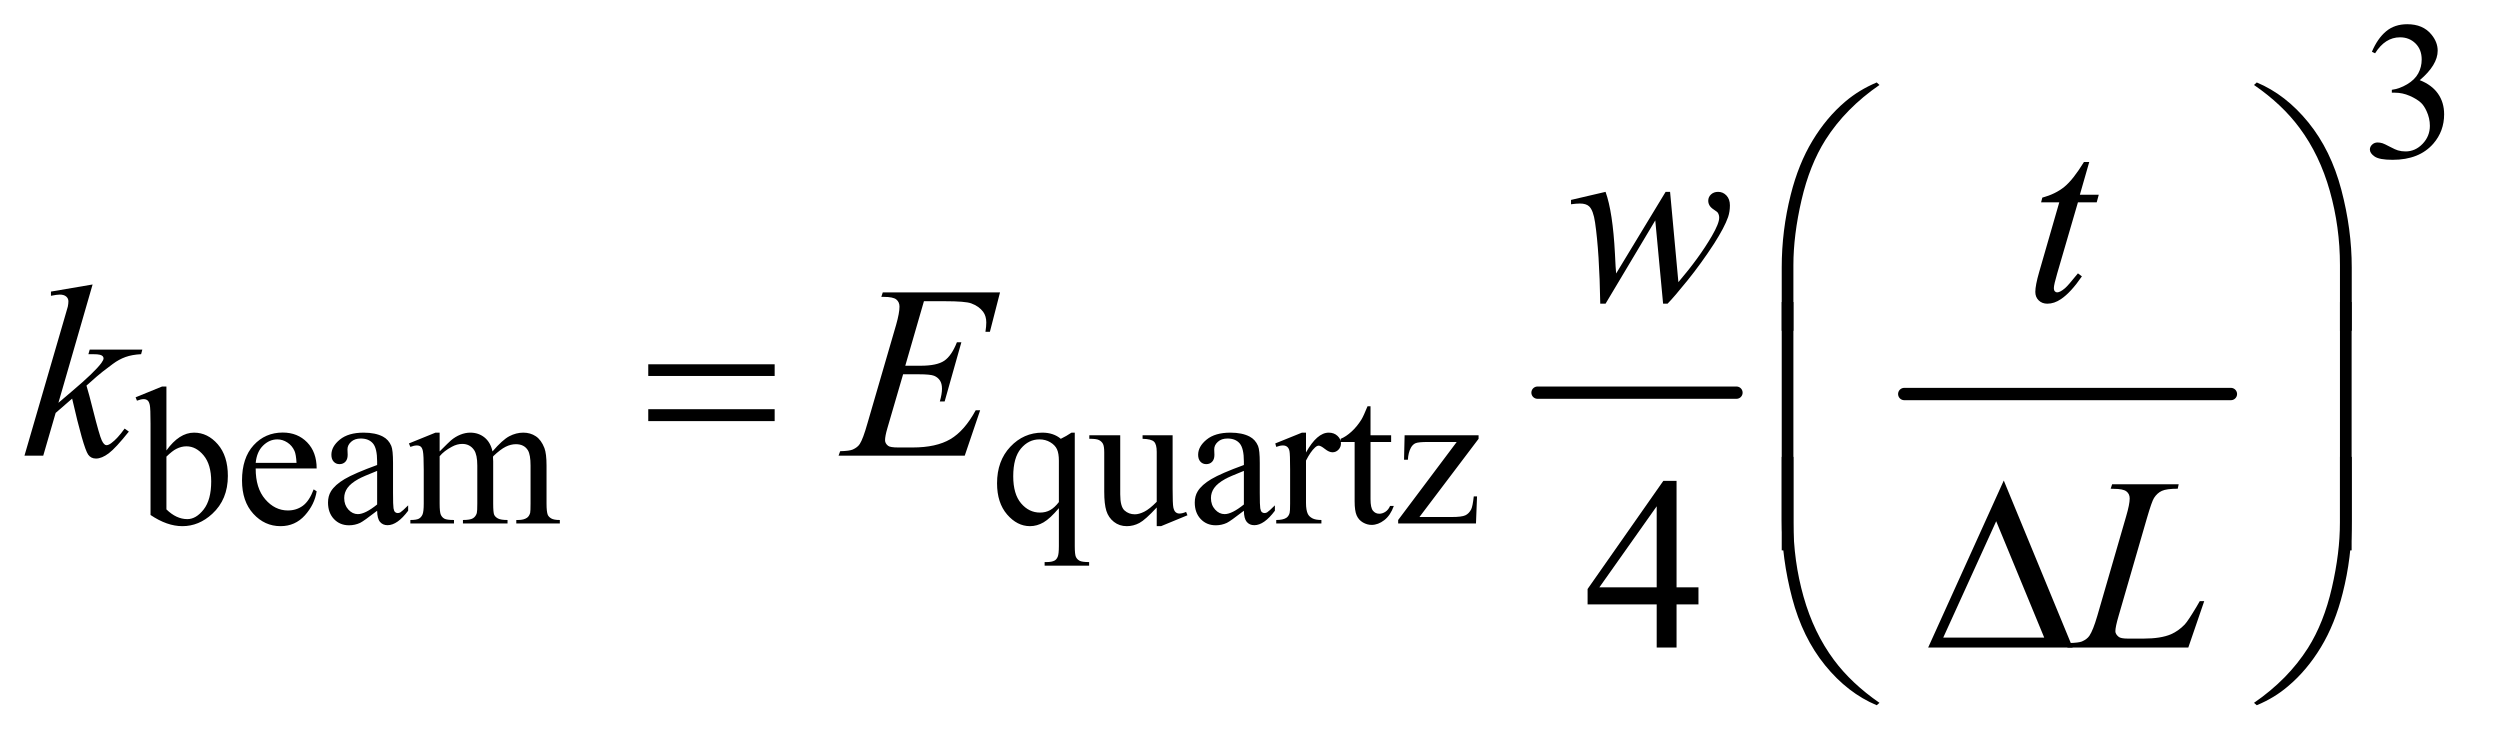 <?xml version="1.0" encoding="UTF-8"?>
<!DOCTYPE svg PUBLIC '-//W3C//DTD SVG 1.0//EN'
          'http://www.w3.org/TR/2001/REC-SVG-20010904/DTD/svg10.dtd'>
<svg stroke-dasharray="none" shape-rendering="auto" xmlns="http://www.w3.org/2000/svg" font-family="'Dialog'" text-rendering="auto" width="159" fill-opacity="1" color-interpolation="auto" color-rendering="auto" preserveAspectRatio="xMidYMid meet" font-size="12px" viewBox="0 0 159 47" fill="black" xmlns:xlink="http://www.w3.org/1999/xlink" stroke="black" image-rendering="auto" stroke-miterlimit="10" stroke-linecap="square" stroke-linejoin="miter" font-style="normal" stroke-width="1" height="47" stroke-dashoffset="0" font-weight="normal" stroke-opacity="1"
><!--Generated by the Batik Graphics2D SVG Generator--><defs id="genericDefs"
  /><g
  ><defs id="defs1"
    ><clipPath clipPathUnits="userSpaceOnUse" id="clipPath1"
      ><path d="M0.945 2.506 L101.246 2.506 L101.246 32.173 L0.945 32.173 L0.945 2.506 Z"
      /></clipPath
      ><clipPath clipPathUnits="userSpaceOnUse" id="clipPath2"
      ><path d="M30.176 80.051 L30.176 1027.886 L3234.699 1027.886 L3234.699 80.051 Z"
      /></clipPath
    ></defs
    ><g stroke-width="16" transform="scale(1.576,1.576) translate(-0.945,-2.506) matrix(0.031,0,0,0.031,0,0)" stroke-linejoin="round" stroke-linecap="round"
    ><line y2="592" fill="none" x1="2032" clip-path="url(#clipPath2)" x2="2291" y1="592"
    /></g
    ><g stroke-width="16" transform="matrix(0.049,0,0,0.049,-1.488,-3.948)" stroke-linejoin="round" stroke-linecap="round"
    ><line y2="592" fill="none" x1="2502" clip-path="url(#clipPath2)" x2="2926" y1="592"
    /></g
    ><g transform="matrix(0.049,0,0,0.049,-1.488,-3.948)"
    ><path d="M3109 147.75 Q3116.25 130.625 3127.312 121.312 Q3138.375 112 3154.875 112 Q3175.25 112 3186.125 125.25 Q3194.375 135.125 3194.375 146.375 Q3194.375 164.875 3171.125 184.625 Q3186.75 190.75 3194.75 202.125 Q3202.75 213.5 3202.75 228.875 Q3202.75 250.875 3188.75 267 Q3170.5 288 3135.875 288 Q3118.75 288 3112.562 283.75 Q3106.375 279.5 3106.375 274.625 Q3106.375 271 3109.312 268.25 Q3112.25 265.5 3116.375 265.5 Q3119.5 265.5 3122.75 266.5 Q3124.875 267.125 3132.375 271.062 Q3139.875 275 3142.75 275.75 Q3147.375 277.125 3152.625 277.125 Q3165.375 277.125 3174.812 267.25 Q3184.25 257.375 3184.25 243.875 Q3184.25 234 3179.875 224.625 Q3176.625 217.625 3172.75 214 Q3167.375 209 3158 204.938 Q3148.625 200.875 3138.875 200.875 L3134.875 200.875 L3134.875 197.125 Q3144.75 195.875 3154.688 190 Q3164.625 184.125 3169.125 175.875 Q3173.625 167.625 3173.625 157.75 Q3173.625 144.875 3165.562 136.938 Q3157.5 129 3145.5 129 Q3126.125 129 3113.125 149.75 L3109 147.75 Z" stroke="none" clip-path="url(#clipPath2)"
    /></g
    ><g transform="matrix(0.049,0,0,0.049,-1.488,-3.948)"
    ><path d="M246.375 665.25 Q263 642.125 282.25 642.125 Q299.875 642.125 313 657.188 Q326.125 672.25 326.125 698.375 Q326.125 728.875 305.875 747.5 Q288.5 763.5 267.125 763.5 Q257.125 763.5 246.812 759.875 Q236.5 756.25 225.75 749 L225.75 630.375 Q225.75 610.875 224.812 606.375 Q223.875 601.875 221.875 600.25 Q219.875 598.625 216.875 598.625 Q213.375 598.625 208.125 600.625 L206.375 596.25 L240.75 582.25 L246.375 582.25 L246.375 665.25 ZM246.375 673.25 L246.375 741.75 Q252.75 748 259.562 751.188 Q266.375 754.375 273.5 754.375 Q284.875 754.375 294.688 741.875 Q304.5 729.375 304.5 705.5 Q304.5 683.5 294.688 671.688 Q284.875 659.875 272.375 659.875 Q265.75 659.875 259.125 663.25 Q254.125 665.75 246.375 673.25 ZM362.25 688.625 Q362.125 714.125 374.625 728.625 Q387.125 743.125 404 743.125 Q415.25 743.125 423.562 736.938 Q431.875 730.75 437.5 715.75 L441.375 718.25 Q438.75 735.375 426.125 749.438 Q413.5 763.5 394.5 763.5 Q373.875 763.5 359.188 747.438 Q344.5 731.375 344.5 704.25 Q344.5 674.875 359.562 658.438 Q374.625 642 397.375 642 Q416.625 642 429 654.688 Q441.375 667.375 441.375 688.625 L362.25 688.625 ZM362.25 681.375 L415.25 681.375 Q414.625 670.375 412.625 665.875 Q409.5 658.875 403.312 654.875 Q397.125 650.875 390.375 650.875 Q380 650.875 371.812 658.938 Q363.625 667 362.25 681.375 ZM519.875 743.5 Q502.25 757.125 497.75 759.25 Q491 762.375 483.375 762.375 Q471.5 762.375 463.812 754.25 Q456.125 746.125 456.125 732.875 Q456.125 724.5 459.875 718.375 Q465 709.875 477.688 702.375 Q490.375 694.875 519.875 684.125 L519.875 679.625 Q519.875 662.5 514.438 656.125 Q509 649.75 498.625 649.75 Q490.75 649.75 486.125 654 Q481.375 658.25 481.375 663.75 L481.625 671 Q481.625 676.75 478.688 679.875 Q475.75 683 471 683 Q466.375 683 463.438 679.75 Q460.5 676.5 460.5 670.875 Q460.5 660.125 471.5 651.125 Q482.5 642.125 502.375 642.125 Q517.625 642.125 527.375 647.25 Q534.75 651.125 538.25 659.375 Q540.5 664.75 540.5 681.375 L540.5 720.25 Q540.5 736.625 541.125 740.312 Q541.75 744 543.188 745.25 Q544.625 746.5 546.5 746.5 Q548.5 746.5 550 745.625 Q552.625 744 560.125 736.5 L560.125 743.5 Q546.125 762.25 533.375 762.25 Q527.25 762.25 523.625 758 Q520 753.75 519.875 743.5 ZM519.875 735.375 L519.875 691.75 Q501 699.25 495.5 702.375 Q485.625 707.875 481.375 713.875 Q477.125 719.875 477.125 727 Q477.125 736 482.5 741.938 Q487.875 747.875 494.875 747.875 Q504.375 747.875 519.875 735.375 ZM601 666.5 Q613.5 654 615.75 652.125 Q621.375 647.375 627.875 644.75 Q634.375 642.125 640.75 642.125 Q651.5 642.125 659.25 648.375 Q667 654.625 669.625 666.5 Q682.5 651.5 691.375 646.812 Q700.25 642.125 709.625 642.125 Q718.75 642.125 725.812 646.812 Q732.875 651.5 737 662.125 Q739.75 669.375 739.75 684.875 L739.75 734.125 Q739.75 744.875 741.375 748.875 Q742.625 751.625 746 753.562 Q749.375 755.5 757 755.5 L757 760 L700.5 760 L700.5 755.5 L702.875 755.5 Q710.25 755.5 714.375 752.625 Q717.25 750.625 718.5 746.25 Q719 744.125 719 734.125 L719 684.875 Q719 670.875 715.625 665.125 Q710.75 657.125 700 657.125 Q693.375 657.125 686.688 660.438 Q680 663.75 670.5 672.75 L670.25 674.125 L670.5 679.5 L670.5 734.125 Q670.5 745.875 671.812 748.75 Q673.125 751.625 676.75 753.562 Q680.375 755.5 689.125 755.5 L689.125 760 L631.25 760 L631.25 755.5 Q640.75 755.5 644.312 753.25 Q647.875 751 649.25 746.5 Q649.875 744.375 649.875 734.125 L649.875 684.875 Q649.875 670.875 645.75 664.75 Q640.25 656.75 630.375 656.75 Q623.625 656.75 617 660.375 Q606.625 665.875 601 672.75 L601 734.125 Q601 745.375 602.562 748.75 Q604.125 752.125 607.188 753.812 Q610.25 755.5 619.625 755.5 L619.625 760 L563 760 L563 755.5 Q570.875 755.5 574 753.812 Q577.125 752.125 578.75 748.438 Q580.375 744.75 580.375 734.125 L580.375 690.375 Q580.375 671.5 579.25 666 Q578.375 661.875 576.5 660.312 Q574.625 658.75 571.375 658.75 Q567.875 658.75 563 660.625 L561.125 656.125 L595.625 642.125 L601 642.125 L601 666.5 ZM1425.375 642.125 L1425.375 789.375 Q1425.375 800.375 1426.875 803.5 Q1428.375 806.625 1431.562 808.375 Q1434.75 810.125 1444 810.125 L1444 814.75 L1386.25 814.75 L1386.25 810.125 L1388.625 810.125 Q1395.625 810.125 1399.25 808.125 Q1401.75 806.75 1403.25 803.188 Q1404.75 799.625 1404.75 789.375 L1404.75 740.125 Q1393.375 753.625 1384.875 758.562 Q1376.375 763.5 1367.25 763.5 Q1350.625 763.5 1337.562 748.375 Q1324.5 733.25 1324.5 707.875 Q1324.5 678.75 1341.75 660.438 Q1359 642.125 1383.375 642.125 Q1390.5 642.125 1396.5 644.125 Q1402.5 646.125 1407.25 650.125 Q1414.5 646.625 1421.125 642.125 L1425.375 642.125 ZM1404.75 732.25 L1404.75 678.5 Q1404.75 669.125 1402.312 663.75 Q1399.875 658.375 1393.625 654.625 Q1387.375 650.875 1379.5 650.875 Q1365.5 650.875 1355.5 662.75 Q1345.5 674.625 1345.5 698.75 Q1345.5 721.875 1355.688 733.875 Q1365.875 745.875 1380.25 745.875 Q1387.625 745.875 1393.375 742.688 Q1399.125 739.5 1404.75 732.25 ZM1552.375 645.5 L1552.375 714.875 Q1552.375 734.75 1553.312 739.188 Q1554.25 743.625 1556.312 745.375 Q1558.375 747.125 1561.125 747.125 Q1565 747.125 1569.875 745 L1571.625 749.375 L1537.375 763.5 L1531.75 763.5 L1531.75 739.25 Q1517 755.25 1509.25 759.375 Q1501.5 763.5 1492.875 763.5 Q1483.25 763.5 1476.188 757.938 Q1469.125 752.375 1466.375 743.625 Q1463.625 734.875 1463.625 718.875 L1463.625 667.75 Q1463.625 659.625 1461.875 656.5 Q1460.125 653.375 1456.688 651.688 Q1453.25 650 1444.25 650.125 L1444.25 645.5 L1484.375 645.5 L1484.375 722.125 Q1484.375 738.125 1489.938 743.125 Q1495.5 748.125 1503.375 748.125 Q1508.75 748.125 1515.562 744.75 Q1522.375 741.375 1531.75 731.875 L1531.75 667 Q1531.75 657.25 1528.188 653.812 Q1524.625 650.375 1513.375 650.125 L1513.375 645.5 L1552.375 645.5 ZM1644.875 743.5 Q1627.25 757.125 1622.75 759.25 Q1616 762.375 1608.375 762.375 Q1596.5 762.375 1588.812 754.25 Q1581.125 746.125 1581.125 732.875 Q1581.125 724.5 1584.875 718.375 Q1590 709.875 1602.688 702.375 Q1615.375 694.875 1644.875 684.125 L1644.875 679.625 Q1644.875 662.5 1639.438 656.125 Q1634 649.75 1623.625 649.75 Q1615.75 649.75 1611.125 654 Q1606.375 658.25 1606.375 663.75 L1606.625 671 Q1606.625 676.75 1603.688 679.875 Q1600.75 683 1596 683 Q1591.375 683 1588.438 679.75 Q1585.5 676.5 1585.5 670.875 Q1585.5 660.125 1596.5 651.125 Q1607.5 642.125 1627.375 642.125 Q1642.625 642.125 1652.375 647.25 Q1659.75 651.125 1663.25 659.375 Q1665.5 664.75 1665.5 681.375 L1665.5 720.25 Q1665.5 736.625 1666.125 740.312 Q1666.75 744 1668.188 745.25 Q1669.625 746.5 1671.5 746.5 Q1673.5 746.5 1675 745.625 Q1677.625 744 1685.125 736.5 L1685.125 743.5 Q1671.125 762.25 1658.375 762.25 Q1652.25 762.25 1648.625 758 Q1645 753.75 1644.875 743.5 ZM1644.875 735.375 L1644.875 691.75 Q1626 699.25 1620.5 702.375 Q1610.625 707.875 1606.375 713.875 Q1602.125 719.875 1602.125 727 Q1602.125 736 1607.5 741.938 Q1612.875 747.875 1619.875 747.875 Q1629.375 747.875 1644.875 735.375 ZM1725.5 642.125 L1725.5 667.875 Q1739.875 642.125 1755 642.125 Q1761.875 642.125 1766.375 646.312 Q1770.875 650.5 1770.875 656 Q1770.875 660.875 1767.625 664.25 Q1764.375 667.625 1759.875 667.625 Q1755.5 667.625 1750.062 663.312 Q1744.625 659 1742 659 Q1739.75 659 1737.125 661.5 Q1731.5 666.625 1725.5 678.375 L1725.5 733.25 Q1725.5 742.75 1727.875 747.625 Q1729.5 751 1733.625 753.25 Q1737.75 755.5 1745.5 755.5 L1745.5 760 L1686.875 760 L1686.875 755.5 Q1695.625 755.5 1699.875 752.75 Q1703 750.75 1704.25 746.375 Q1704.875 744.25 1704.875 734.25 L1704.875 689.875 Q1704.875 669.875 1704.062 666.062 Q1703.25 662.25 1701.062 660.5 Q1698.875 658.75 1695.625 658.75 Q1691.75 658.75 1686.875 660.625 L1685.625 656.125 L1720.25 642.125 L1725.5 642.125 ZM1809.25 607.875 L1809.25 645.5 L1836 645.5 L1836 654.25 L1809.25 654.25 L1809.25 728.5 Q1809.25 739.625 1812.438 743.5 Q1815.625 747.375 1820.625 747.375 Q1824.75 747.375 1828.625 744.812 Q1832.5 742.25 1834.625 737.25 L1839.5 737.25 Q1835.125 749.5 1827.125 755.688 Q1819.125 761.875 1810.625 761.875 Q1804.875 761.875 1799.375 758.688 Q1793.875 755.5 1791.25 749.562 Q1788.625 743.625 1788.625 731.25 L1788.625 654.25 L1770.5 654.25 L1770.5 650.125 Q1777.375 647.375 1784.562 640.812 Q1791.75 634.25 1797.375 625.25 Q1800.25 620.5 1805.375 607.875 L1809.25 607.875 ZM1947.5 724.875 L1946.125 760 L1845.125 760 L1845.125 755.5 L1921.125 654.25 L1883.625 654.25 Q1871.5 654.25 1867.75 655.812 Q1864 657.375 1861.625 661.75 Q1858.25 668 1857.75 677.25 L1852.75 677.25 L1853.5 645.5 L1949.5 645.5 L1949.5 650.125 L1872.75 751.625 L1914.5 751.625 Q1927.625 751.625 1932.312 749.438 Q1937 747.25 1939.875 741.75 Q1941.875 737.75 1943.25 724.875 L1947.5 724.875 Z" stroke="none" clip-path="url(#clipPath2)"
    /></g
    ><g transform="matrix(0.049,0,0,0.049,-1.488,-3.948)"
    ><path d="M2234.906 842.875 L2234.906 865.062 L2206.469 865.062 L2206.469 921 L2180.688 921 L2180.688 865.062 L2091 865.062 L2091 845.062 L2189.281 704.75 L2206.469 704.75 L2206.469 842.875 L2234.906 842.875 ZM2180.688 842.875 L2180.688 737.719 L2106.312 842.875 L2180.688 842.875 Z" stroke="none" clip-path="url(#clipPath2)"
    /></g
    ><g transform="matrix(0.049,0,0,0.049,-1.488,-3.948)"
    ><path d="M2198.062 329.594 L2208.844 446.781 Q2236.031 414.906 2252.281 386.938 Q2261.812 370.531 2261.812 363.188 Q2261.812 359.75 2260.25 357.094 Q2259.625 355.688 2255.328 352.953 Q2251.031 350.219 2249.312 347.328 Q2247.594 344.438 2247.594 341.156 Q2247.594 336.312 2251.188 332.953 Q2254.781 329.594 2260.406 329.594 Q2266.812 329.594 2271.266 334.359 Q2275.719 339.125 2275.719 347.094 Q2275.719 355.219 2273.375 362.25 Q2268.688 375.688 2255.094 396.938 Q2238.531 422.406 2220.953 444.203 Q2203.375 466 2194.781 474.75 L2189 474.75 L2178.844 366.625 L2114.312 474.75 L2107.438 474.75 Q2106.344 408.031 2100.719 369.438 Q2098.375 353.344 2092.906 348.344 Q2089 344.75 2081.031 344.75 Q2076.5 344.75 2069.469 345.688 L2069.469 340.062 L2114.312 329.594 Q2123.688 355.688 2126.5 409.75 Q2127.438 430.219 2128.062 435.531 L2192.281 329.594 L2198.062 329.594 ZM2742.125 290.844 L2729.938 333.344 L2754.469 333.344 L2751.812 343.188 L2727.438 343.188 L2700.562 435.375 Q2696.188 450.219 2696.188 454.594 Q2696.188 457.25 2697.438 458.656 Q2698.688 460.062 2700.406 460.062 Q2704.312 460.062 2710.719 454.594 Q2714.469 451.469 2727.438 435.375 L2732.594 439.281 Q2718.219 460.219 2705.406 468.812 Q2696.656 474.75 2687.75 474.75 Q2680.875 474.75 2676.5 470.453 Q2672.125 466.156 2672.125 459.438 Q2672.125 451 2677.125 433.656 L2703.219 343.188 L2679.625 343.188 L2681.188 337.094 Q2698.375 332.406 2709.781 323.109 Q2721.188 313.812 2735.25 290.844 L2742.125 290.844 Z" stroke="none" clip-path="url(#clipPath2)"
    /></g
    ><g transform="matrix(0.049,0,0,0.049,-1.488,-3.948)"
    ><path d="M150.562 449.812 L106.188 603.406 L124 588.25 Q153.219 563.562 161.969 551.688 Q164.781 547.781 164.781 545.75 Q164.781 544.344 163.844 543.094 Q162.906 541.844 160.172 541.062 Q157.438 540.281 150.562 540.281 L145.094 540.281 L146.812 534.344 L215.094 534.344 L213.531 540.281 Q201.812 540.906 193.297 543.953 Q184.781 547 176.812 552.938 Q161.031 564.656 156.031 569.188 L142.594 581.062 Q146.031 592.312 151.031 612.469 Q159.469 645.906 162.438 652.156 Q165.406 658.406 168.531 658.406 Q171.188 658.406 174.781 655.75 Q182.906 649.812 192.125 636.844 L197.594 640.75 Q180.562 662.156 171.5 668.953 Q162.438 675.75 154.938 675.75 Q148.375 675.75 144.781 670.594 Q138.531 661.375 124 597.938 L102.594 616.531 L86.5 672 L62.125 672 L114 493.719 L118.375 478.562 Q119.156 474.656 119.156 471.688 Q119.156 467.938 116.266 465.438 Q113.375 462.938 107.906 462.938 Q104.312 462.938 96.5 464.5 L96.5 459.031 L150.562 449.812 ZM1229.594 471.531 L1205.375 555.281 L1225.219 555.281 Q1246.469 555.281 1256 548.797 Q1265.531 542.312 1272.406 524.812 L1278.188 524.812 L1256.469 601.688 L1250.219 601.688 Q1253.031 592 1253.031 585.125 Q1253.031 578.406 1250.297 574.344 Q1247.562 570.281 1242.797 568.328 Q1238.031 566.375 1222.719 566.375 L1202.562 566.375 L1182.094 636.531 Q1179.125 646.688 1179.125 652 Q1179.125 656.062 1183.031 659.188 Q1185.688 661.375 1196.312 661.375 L1215.062 661.375 Q1245.531 661.375 1263.891 650.594 Q1282.25 639.812 1296.781 613.094 L1302.562 613.094 L1282.562 672 L1118.812 672 L1120.844 666.219 Q1133.031 665.906 1137.25 664.031 Q1143.5 661.219 1146.312 656.844 Q1150.531 650.438 1156.312 629.969 L1193.5 502.156 Q1197.875 486.688 1197.875 478.562 Q1197.875 472.625 1193.734 469.266 Q1189.594 465.906 1177.562 465.906 L1174.281 465.906 L1176.156 460.125 L1328.344 460.125 L1315.219 511.219 L1309.438 511.219 Q1310.531 504.031 1310.531 499.188 Q1310.531 490.906 1306.469 485.281 Q1301.156 478.094 1291 474.344 Q1283.5 471.531 1256.469 471.531 L1229.594 471.531 Z" stroke="none" clip-path="url(#clipPath2)"
    /></g
    ><g transform="matrix(0.049,0,0,0.049,-1.488,-3.948)"
    ><path d="M2870.719 921 L2713.688 921 L2715.875 915.219 Q2728.375 914.906 2732.594 913.188 Q2739.156 910.375 2742.281 905.844 Q2747.125 898.656 2752.594 879.906 L2789.938 751 Q2794.625 735.062 2794.625 727.562 Q2794.625 721.625 2790.328 718.344 Q2786.031 715.062 2774.156 715.062 Q2771.5 715.062 2769.938 714.906 L2771.812 709.125 L2858.219 709.125 L2856.969 714.906 Q2842.438 714.906 2836.344 717.719 Q2830.25 720.531 2826.188 726.938 Q2823.375 731.156 2816.969 753.188 L2780.25 879.906 Q2776.031 894.281 2776.031 899.906 Q2776.031 903.656 2780.25 907.094 Q2782.906 909.438 2792.281 909.438 L2812.75 909.438 Q2835.094 909.438 2848.219 903.812 Q2857.906 899.594 2866.031 891.156 Q2870.406 886.469 2881.5 867.875 L2885.562 860.844 L2891.344 860.844 L2870.719 921 Z" stroke="none" clip-path="url(#clipPath2)"
    /></g
    ><g transform="matrix(0.049,0,0,0.049,-1.488,-3.948)"
    ><path d="M2342.969 509.938 L2342.969 427.75 Q2342.969 379.625 2354.688 333.219 Q2364.688 293.375 2382.891 263.219 Q2401.094 233.062 2425.469 212.438 Q2443.281 197.281 2466.25 187.594 L2469.844 190.875 Q2425.781 221.188 2399.844 261.969 Q2379.219 294.625 2368.672 340.25 Q2358.125 385.875 2358.125 424.625 L2358.125 509.938 L2342.969 509.938 ZM3082.844 509.938 L3067.531 509.938 L3067.531 424.625 Q3067.531 375.25 3054.406 328.531 Q3041.281 281.812 3015.031 246.5 Q2992.375 215.875 2955.969 190.875 L2959.562 187.594 Q2997.219 203.375 3026.516 239.469 Q3055.812 275.562 3069.328 326.891 Q3082.844 378.219 3082.844 427.75 L3082.844 509.938 Z" stroke="none" clip-path="url(#clipPath2)"
    /></g
    ><g transform="matrix(0.049,0,0,0.049,-1.488,-3.948)"
    ><path d="M871.781 553.406 L1035.844 553.406 L1035.844 568.562 L871.781 568.562 L871.781 553.406 ZM871.781 611.688 L1035.844 611.688 L1035.844 627.156 L871.781 627.156 L871.781 611.688 Z" stroke="none" clip-path="url(#clipPath2)"
    /></g
    ><g transform="matrix(0.049,0,0,0.049,-1.488,-3.948)"
    ><path d="M2358.125 794.938 L2342.969 794.938 L2342.969 472.594 L2358.125 472.594 L2358.125 794.938 ZM3082.688 794.938 L3067.531 794.938 L3067.531 472.594 L3082.688 472.594 L3082.688 794.938 Z" stroke="none" clip-path="url(#clipPath2)"
    /></g
    ><g transform="matrix(0.049,0,0,0.049,-1.488,-3.948)"
    ><path d="M2720.562 921 L2533.062 921 L2631.188 704.281 L2720.562 921 ZM2683.688 908.188 L2621.344 757.094 L2552.594 908.188 L2683.688 908.188 Z" stroke="none" clip-path="url(#clipPath2)"
    /></g
    ><g transform="matrix(0.049,0,0,0.049,-1.488,-3.948)"
    ><path d="M2342.969 673.594 L2358.125 673.594 L2358.125 759.062 Q2358.125 808.438 2371.328 855.156 Q2384.531 901.875 2410.781 937.188 Q2433.438 967.656 2469.844 992.812 L2466.25 995.938 Q2428.594 980.156 2399.297 944.141 Q2370 908.125 2356.484 856.719 Q2342.969 805.312 2342.969 755.938 L2342.969 673.594 ZM3082.844 673.594 L3082.844 755.938 Q3082.844 804.062 3071.125 850.312 Q3061.125 890.312 3042.922 920.469 Q3024.719 950.625 3000.188 971.25 Q2982.531 986.406 2959.562 995.938 L2955.969 992.812 Q3000.031 962.5 3025.969 921.719 Q3046.594 889.062 3057.062 843.438 Q3067.531 797.812 3067.531 759.062 L3067.531 673.594 L3082.844 673.594 Z" stroke="none" clip-path="url(#clipPath2)"
    /></g
  ></g
></svg
>
